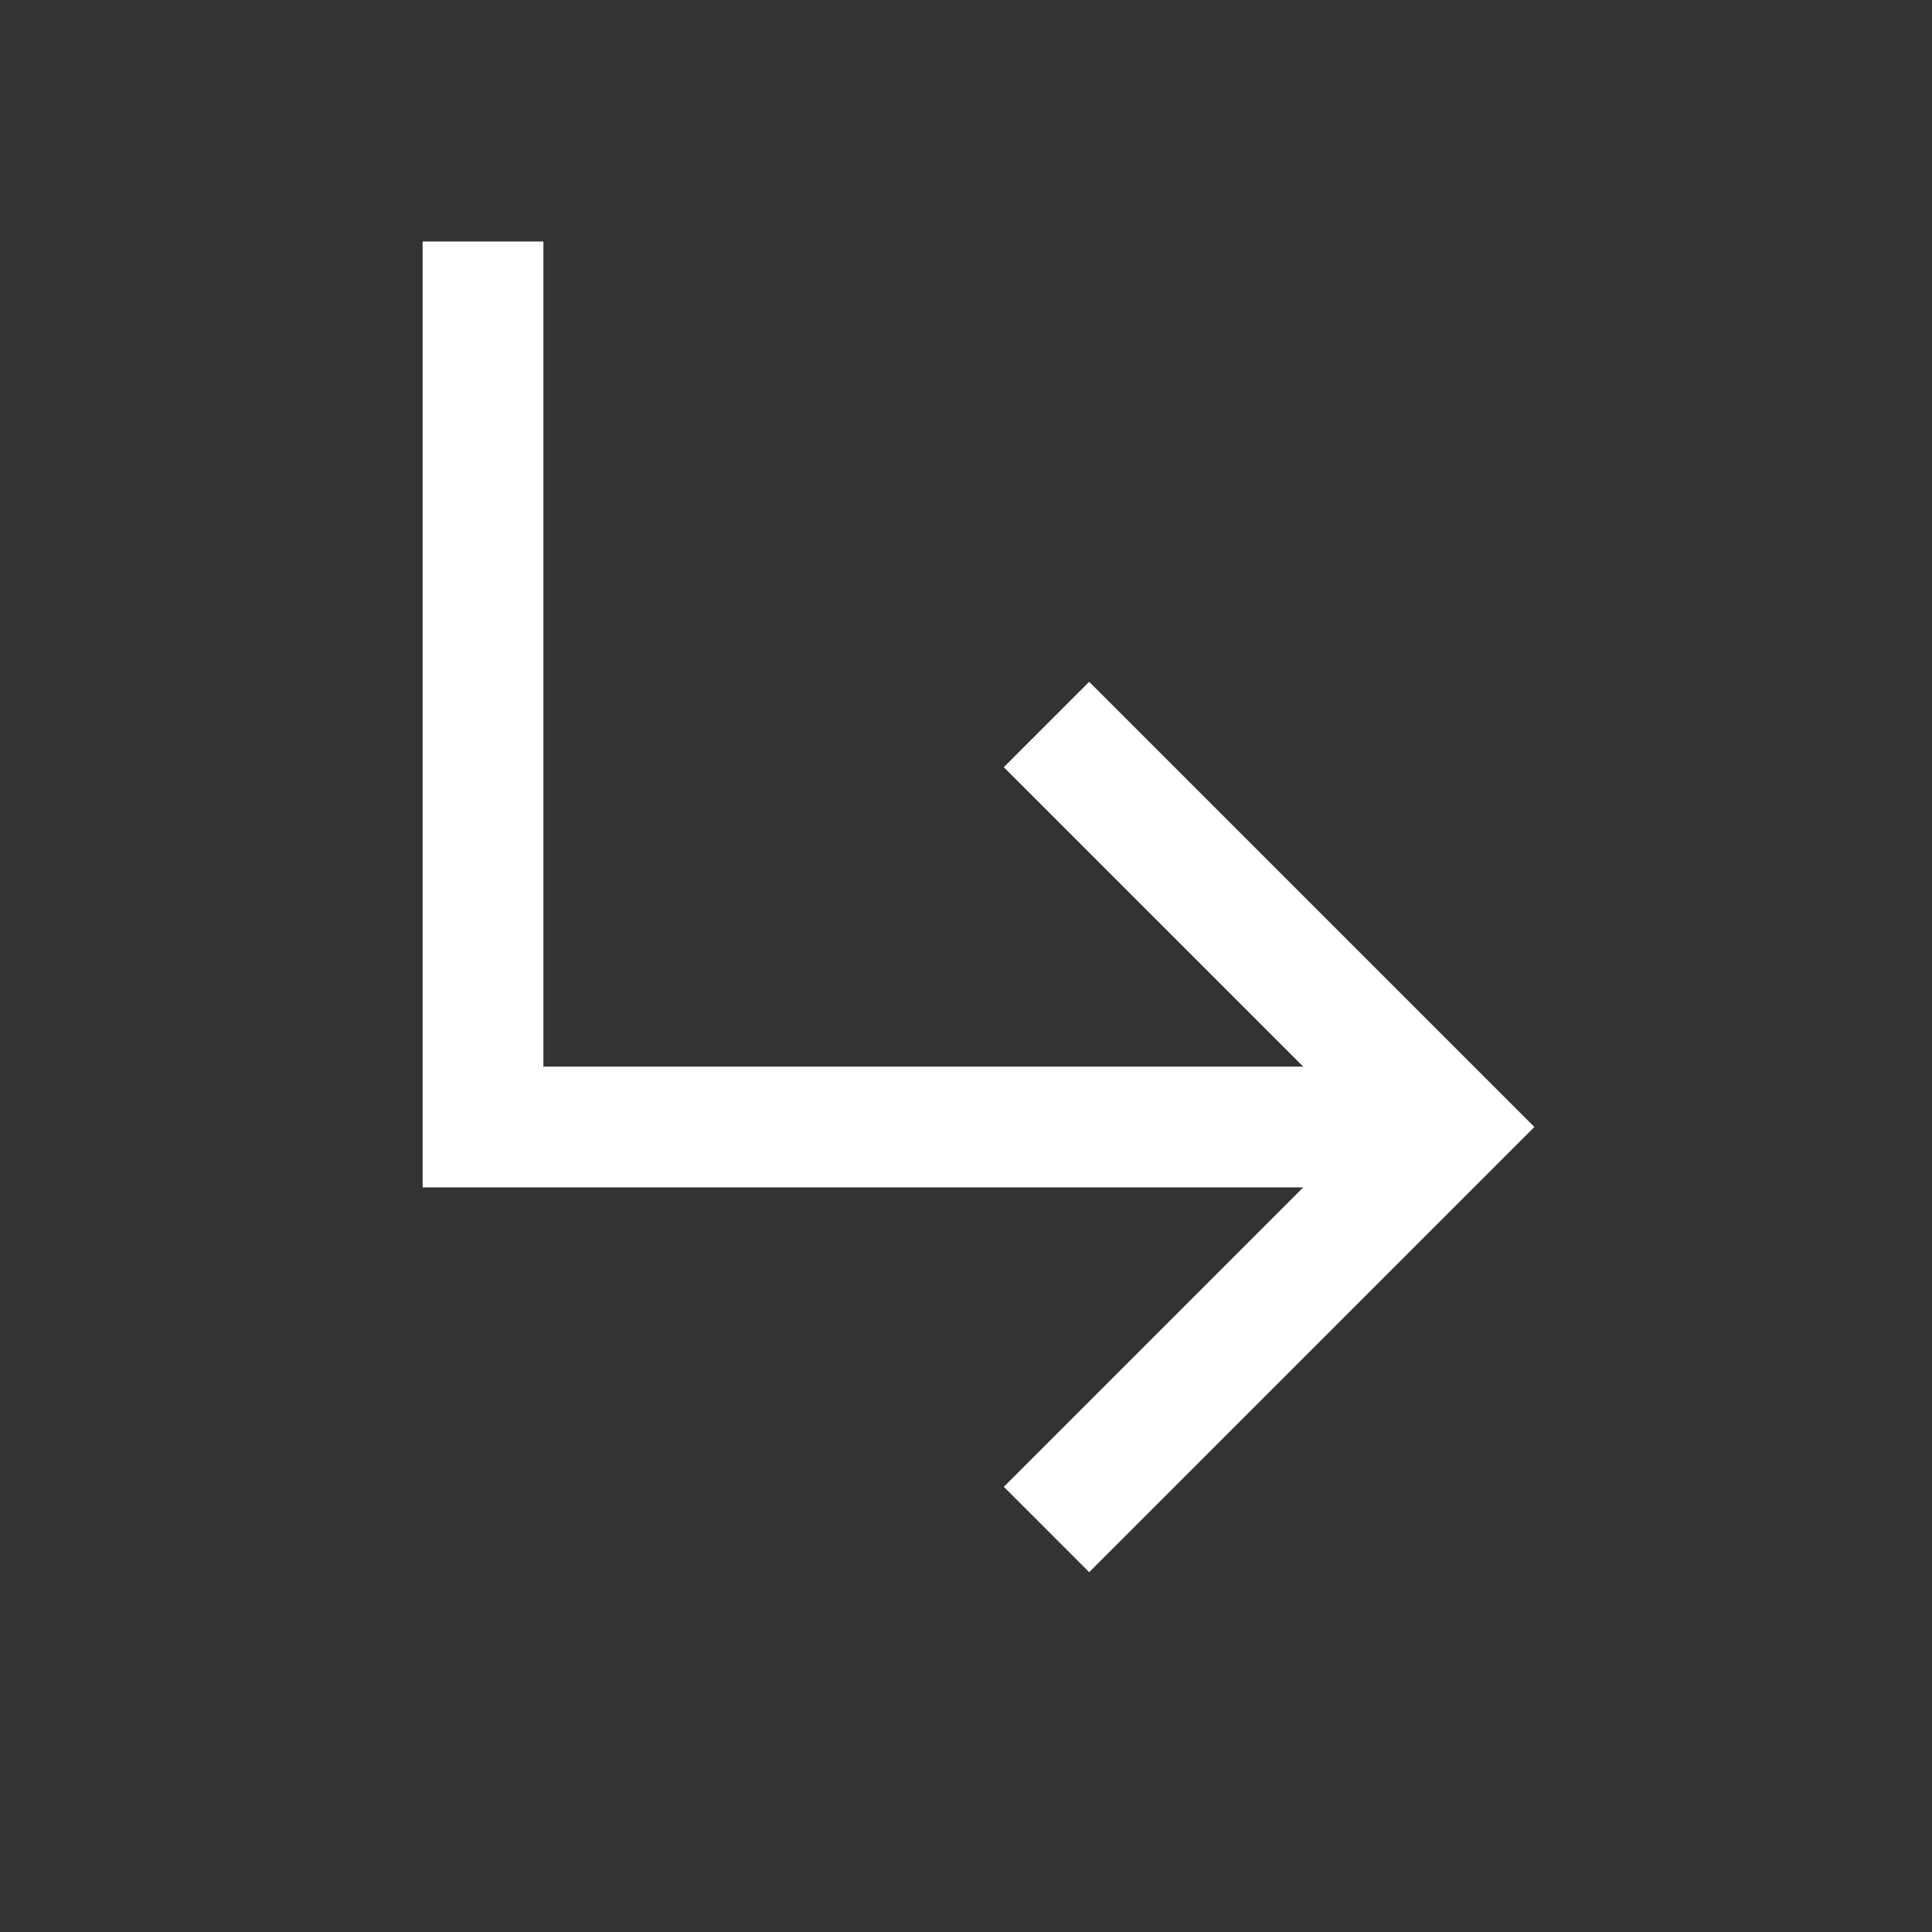 <svg width="24" height="24" viewBox="0 0 24 24" fill="none" xmlns="http://www.w3.org/2000/svg">
<rect x="0" y="0" width="24" height="24" fill="#333333" stroke="none"/>
<path d="M13 9L18 14L13 19" stroke="white" stroke-width="1.5"/>
<path d="M18 14H6V3" stroke="white" stroke-width="1.5"/>
</svg>
